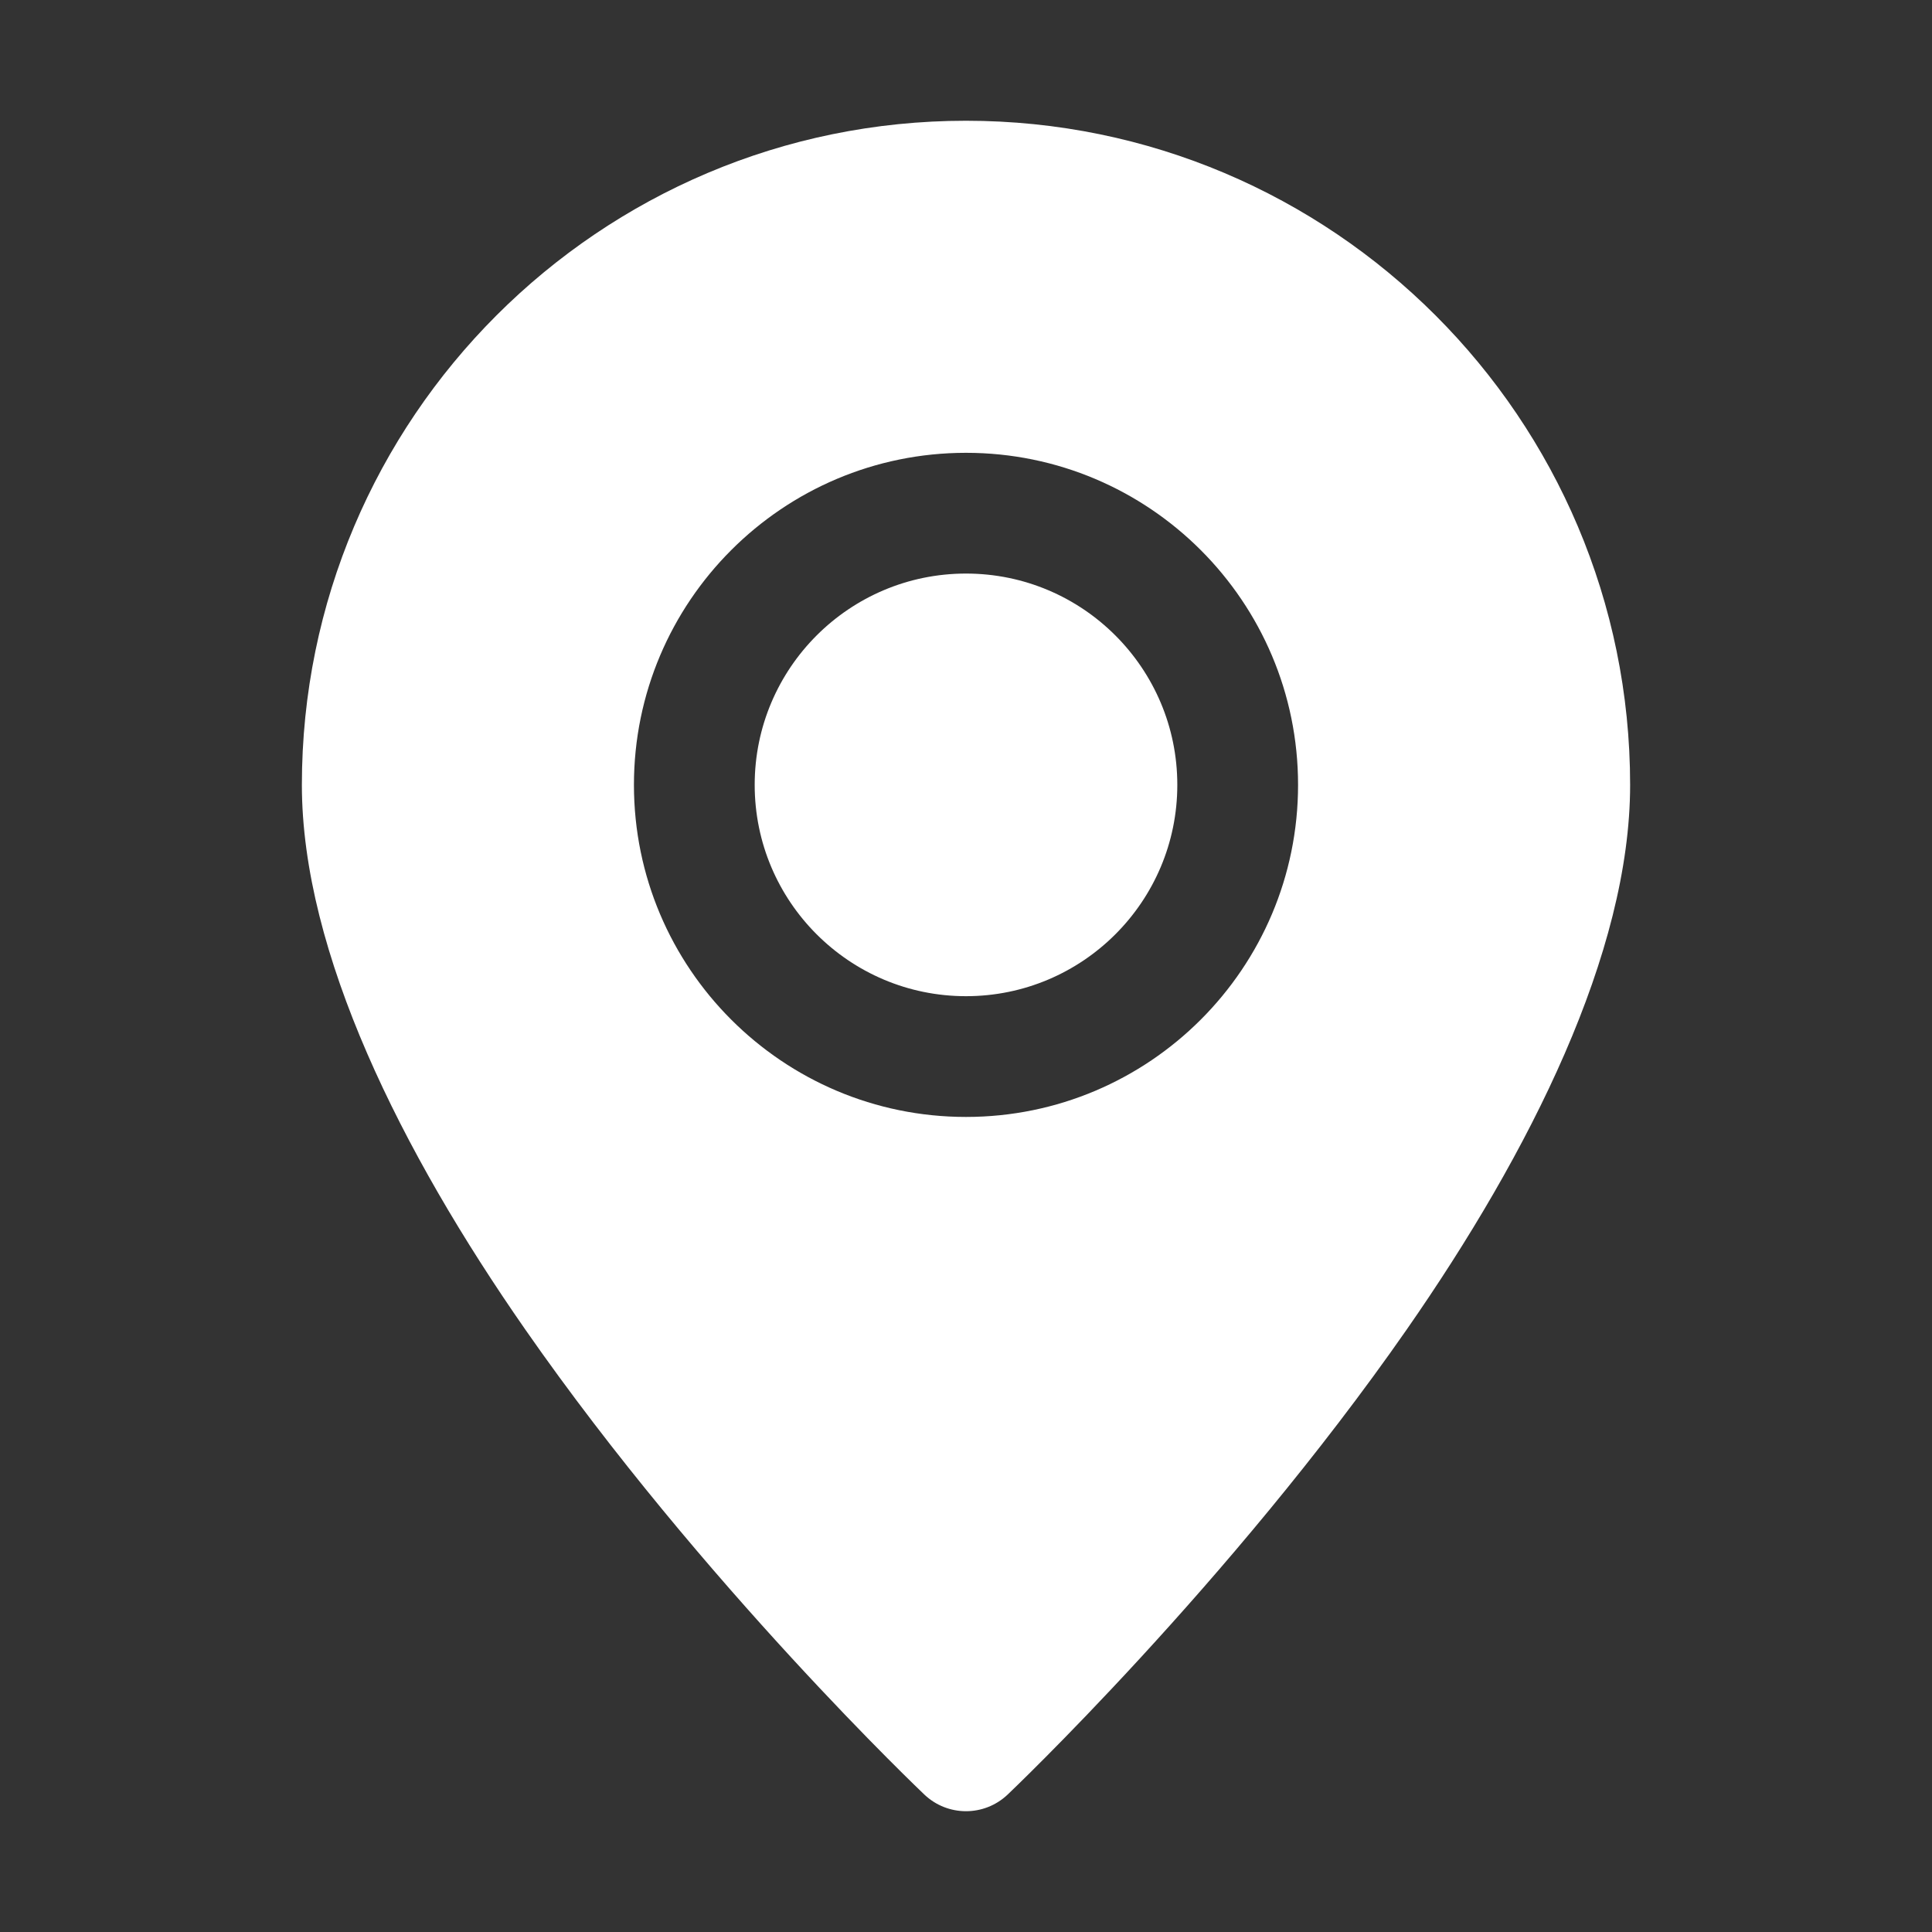 <svg xmlns="http://www.w3.org/2000/svg" xmlns:xlink="http://www.w3.org/1999/xlink" fill="none" version="1.1" width="24" height="24" viewBox="0 0 24 24"><rect x="0" y="0" width="24" height="24" fill="#333333" stroke="none"/><defs><clipPath id="master_svg0_7_10984"><rect x="0" y="0" width="24" height="24" rx="0"/></clipPath></defs><g clip-path="url(#master_svg0_7_10984)"><g><g><g><path d="M12,1.5C7.447,1.5,3.75,5.197,3.75,9.75C3.75,11.834,4.99,14.311,6.524,16.514C8.729,19.682,11.484,22.294,11.484,22.294C11.774,22.568,12.226,22.568,12.516,22.294C12.516,22.294,15.271,19.682,17.476,16.514C19.009,14.311,20.25,11.834,20.25,9.75C20.25,5.197,16.553,1.5,12,1.5ZM12,5.625C9.723,5.625,7.875,7.473,7.875,9.75C7.875,12.027,9.723,13.875,12,13.875C14.277,13.875,16.125,12.027,16.125,9.75C16.125,7.473,14.277,5.625,12,5.625ZM12,7.125C13.449,7.125,14.625,8.301,14.625,9.75C14.625,11.199,13.449,12.375,12,12.375C10.551,12.375,9.375,11.199,9.375,9.75C9.375,8.301,10.551,7.125,12,7.125Z" fill-rule="evenodd" fill="#FFFFFF" fill-opacity="1"/></g></g></g></g></svg>